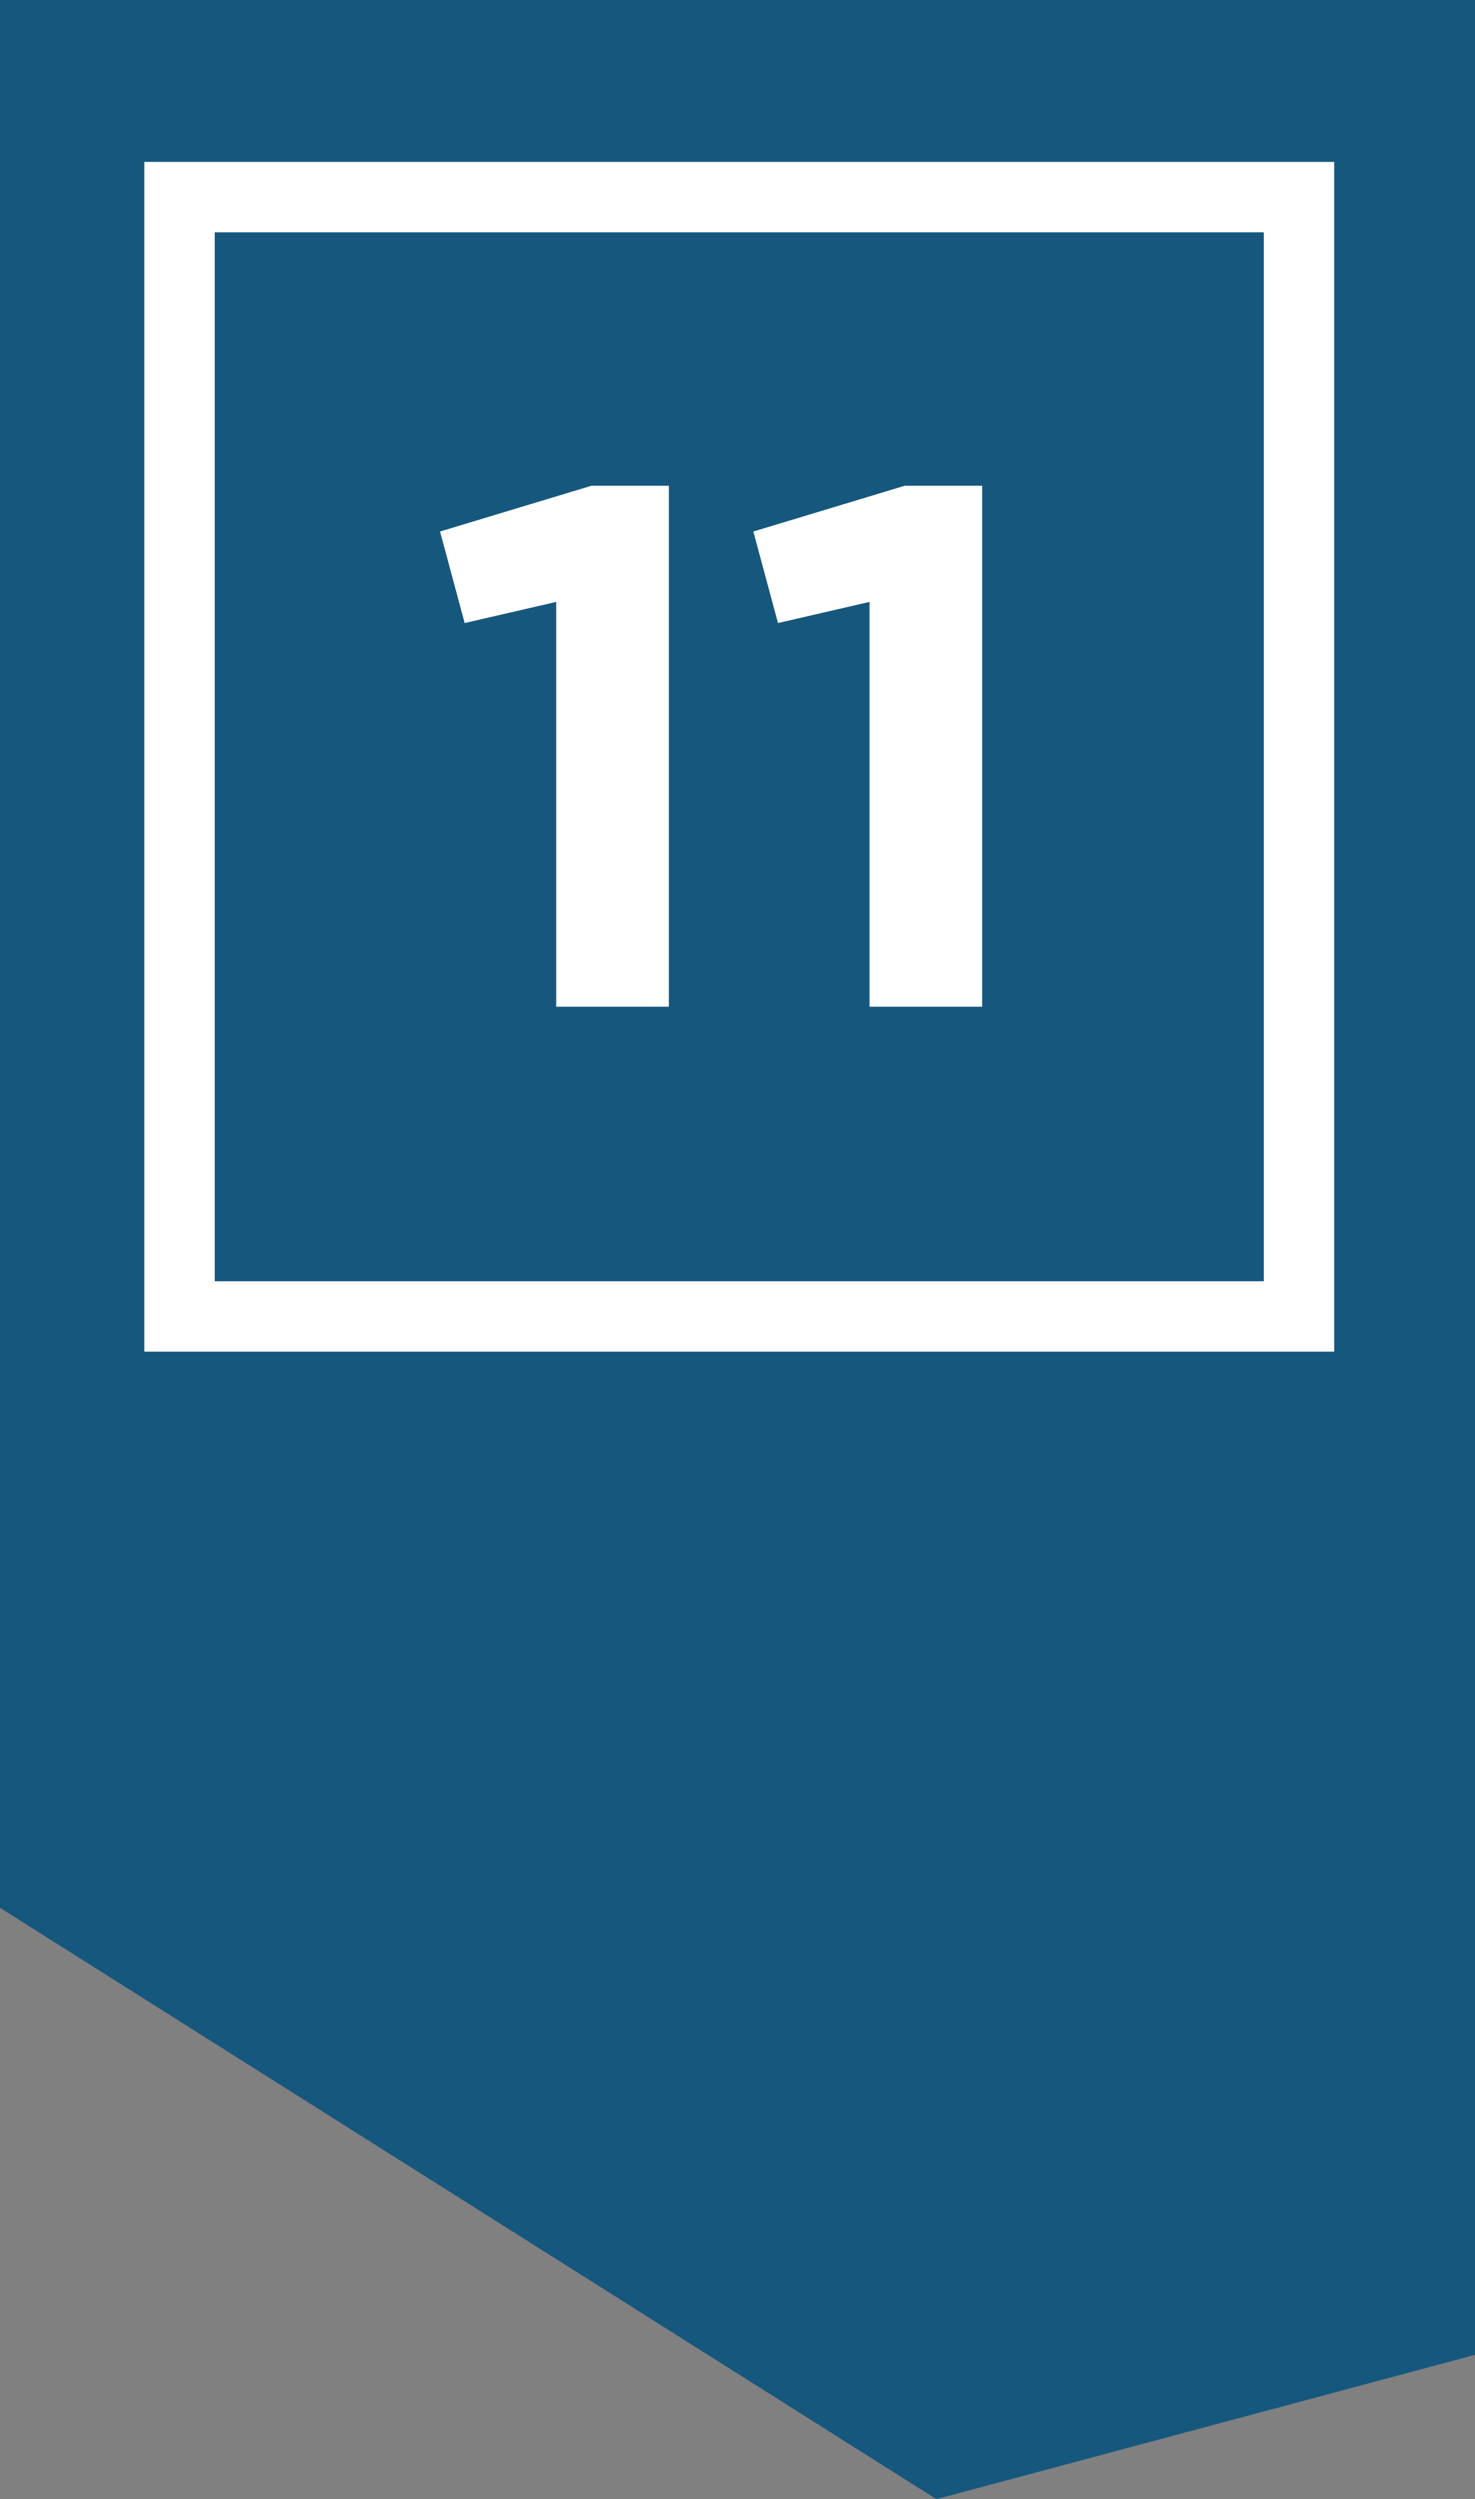 <?xml version="1.0" encoding="UTF-8"?>
<!-- Generator: Adobe Illustrator 28.0.0, SVG Export Plug-In . SVG Version: 6.00 Build 0)  -->
<svg xmlns="http://www.w3.org/2000/svg" xmlns:xlink="http://www.w3.org/1999/xlink" version="1.1" id="Layer_1" x="0px" y="0px" viewBox="0 0 41.9 71" style="enable-background:new 0 0 41.9 71;" xml:space="preserve">
<rect x="0" y="0" width="41.9" height="71" fill="#808080" stroke="none"/>
<style type="text/css">
	.st0{fill:#16577E;}
	.st1{fill:#FFFFFF;}
</style>
<g>
	<polygon class="st0" points="0,0 0,51.9 0,53.2 0,54.2 26.6,71 41.9,66.9 41.9,53.2 41.9,51.9 41.9,0  "></polygon>
	<g>
		<path class="st1" d="M37.8,38.4H4.1V4.6h33.8V38.4z M6.1,36.4h29.8V6.6H6.1V36.4z"></path>
	</g>
	<g>
		<path class="st1" d="M16.8,13.8H19v14.8h-3.2V17.1l-2.6,0.6l-0.7-2.6L16.8,13.8z"></path>
		<path class="st1" d="M25.7,13.8h2.2v14.8h-3.2V17.1l-2.6,0.6l-0.7-2.6L25.7,13.8z"></path>
	</g>
</g>
</svg>
